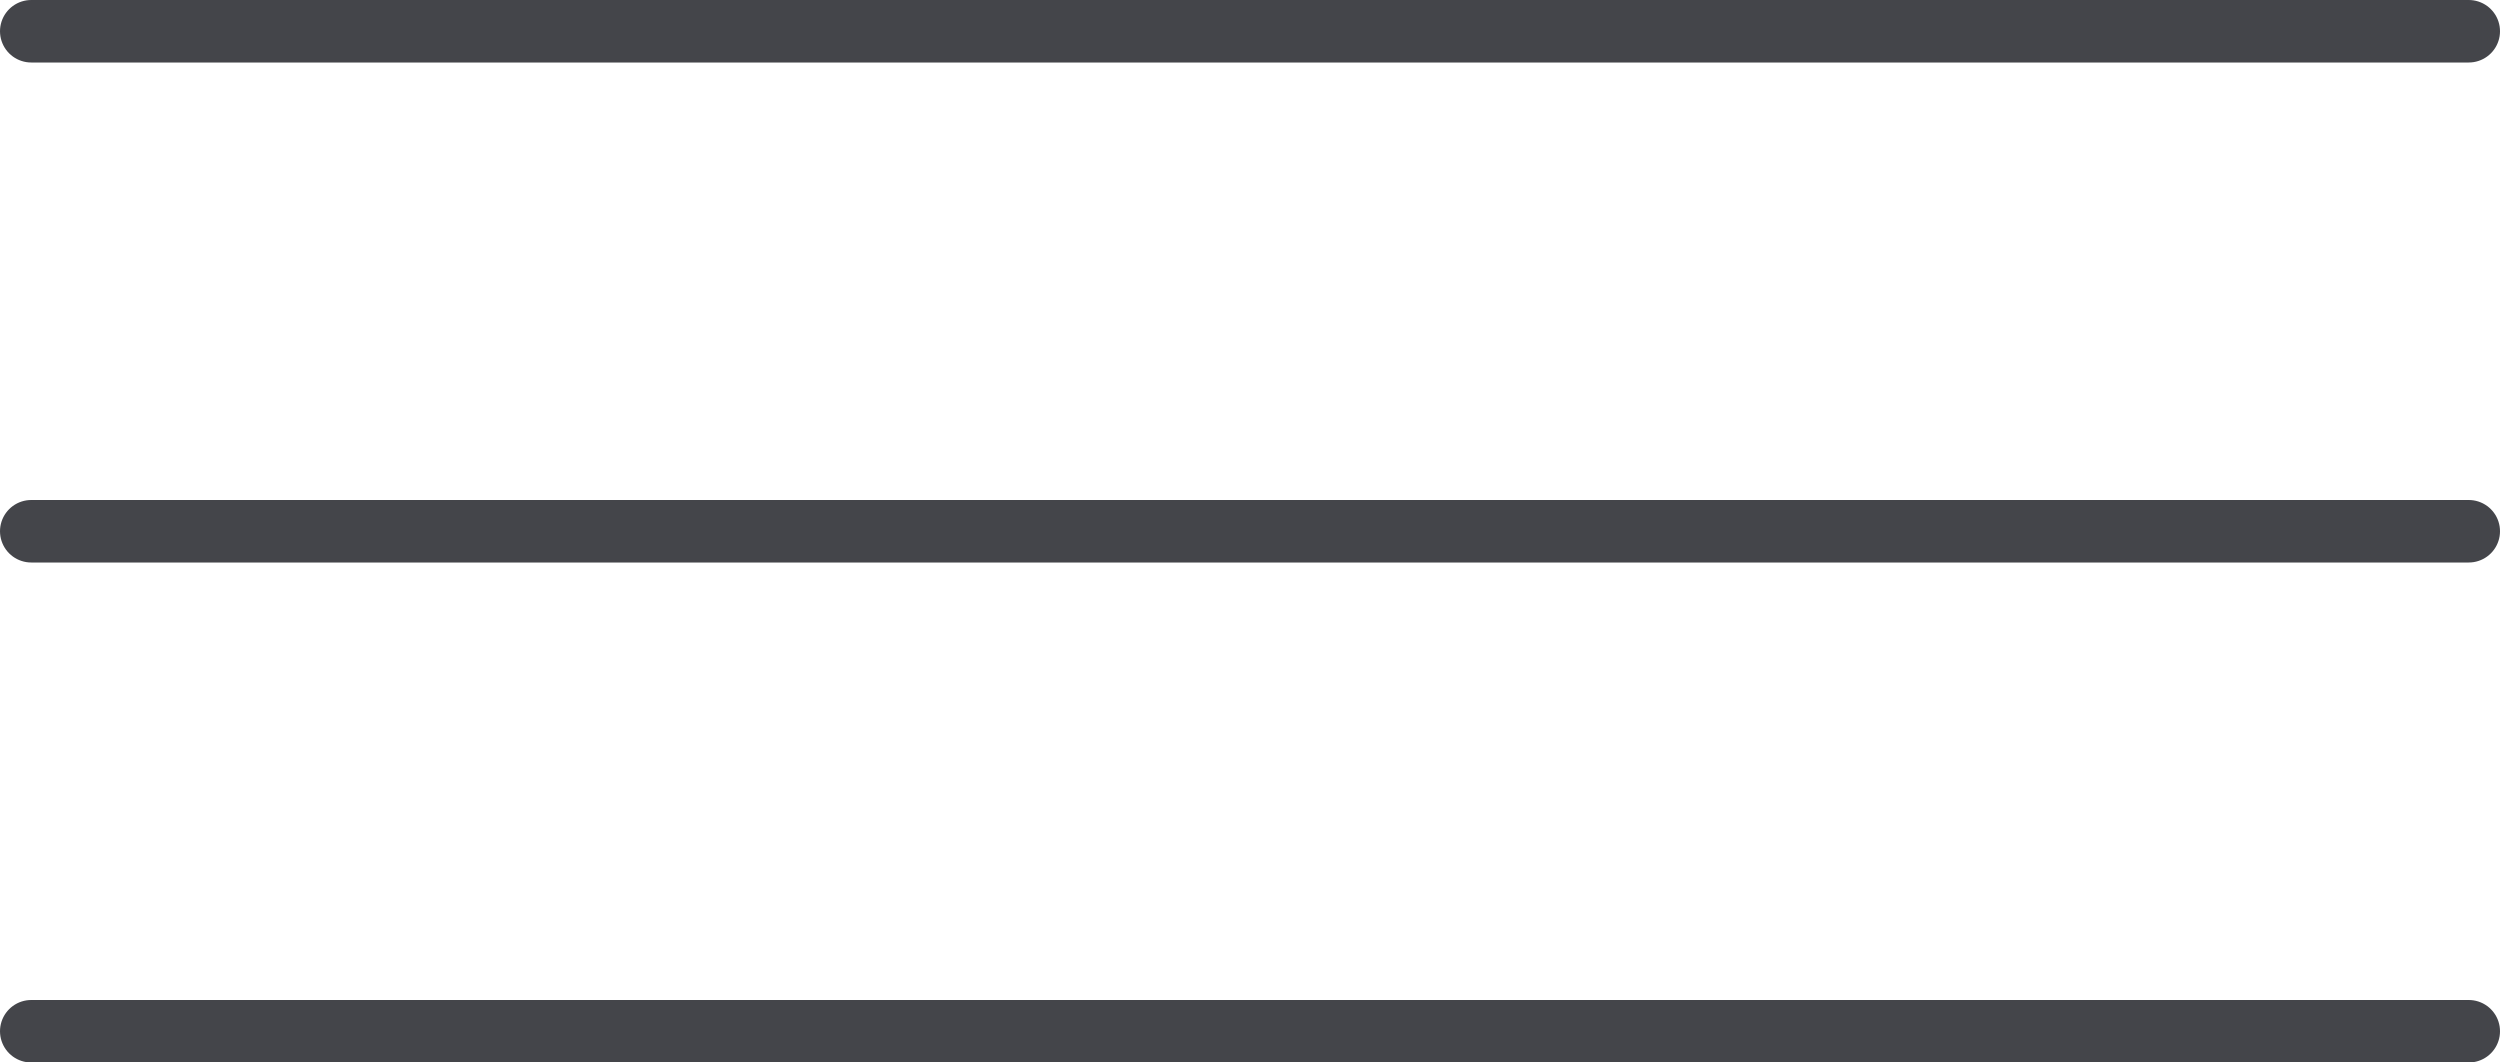 <?xml version="1.0" encoding="UTF-8"?> <svg xmlns="http://www.w3.org/2000/svg" width="40" height="17" viewBox="0 0 40 17" fill="none"> <line x1="0.5" y1="0.5" x2="39.5" y2="0.5" stroke="#44454A" stroke-linecap="round"></line> <line x1="0.5" y1="8.5" x2="39.5" y2="8.5" stroke="#44454A" stroke-linecap="round"></line> <line x1="0.5" y1="16.5" x2="39.5" y2="16.5" stroke="#44454A" stroke-linecap="round"></line> </svg> 